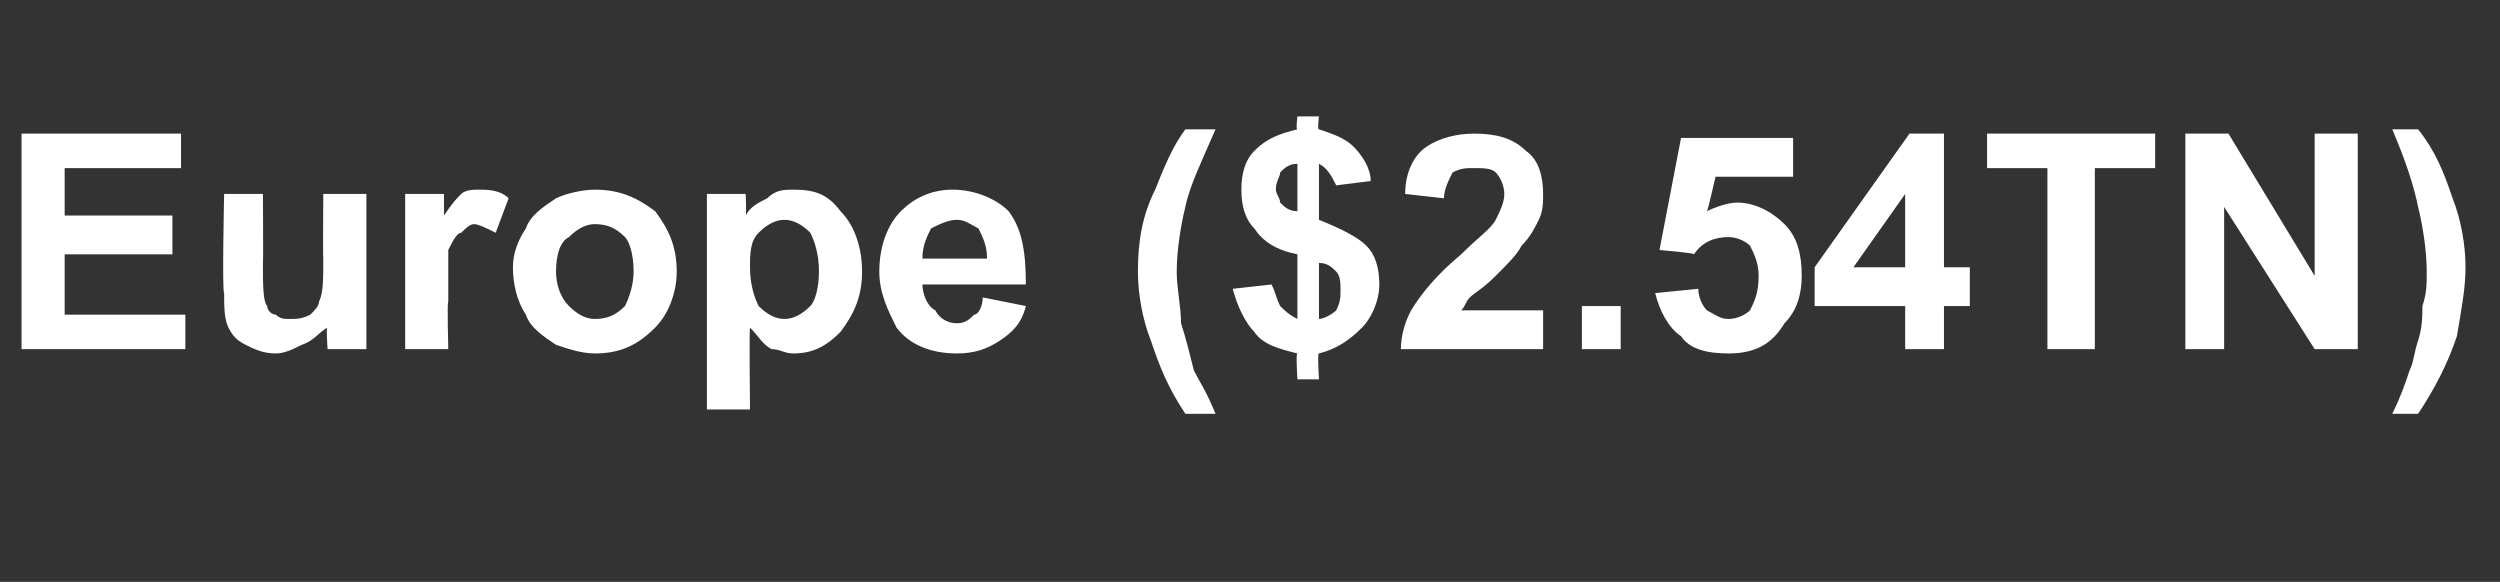 <?xml version="1.0" standalone="no"?>
<!DOCTYPE svg PUBLIC "-//W3C//DTD SVG 1.1//EN" "http://www.w3.org/Graphics/SVG/1.1/DTD/svg11.dtd">
<svg xmlns="http://www.w3.org/2000/svg" version="1.1" width="58px" height="13.5px" viewBox="0 -3 58 13.5" style="top:-3px">
  <rect x="0" y="-3" width="58" height="13.5" fill="#333333" stroke="none"/>
  <desc>Europe ( 2 54TN)</desc>
  <defs/>
  <g id="Polygon61212">
    <path d="M 0.5 5.1 L 0.5 0.1 L 4.2 0.1 L 4.2 0.9 L 1.5 0.9 L 1.5 2 L 4 2 L 4 2.9 L 1.5 2.9 L 1.5 4.3 L 4.3 4.3 L 4.3 5.1 L 0.5 5.1 Z M 7.6 5.1 C 7.6 5.1 7.56 4.55 7.6 4.6 C 7.4 4.7 7.3 4.9 7 5 C 6.8 5.1 6.6 5.2 6.4 5.2 C 6.1 5.2 5.9 5.1 5.7 5 C 5.5 4.9 5.4 4.8 5.3 4.6 C 5.2 4.4 5.2 4.1 5.2 3.8 C 5.15 3.76 5.2 1.5 5.2 1.5 L 6.1 1.5 C 6.1 1.5 6.11 3.13 6.1 3.1 C 6.1 3.6 6.1 4 6.2 4.1 C 6.2 4.2 6.3 4.3 6.4 4.3 C 6.5 4.4 6.6 4.4 6.7 4.4 C 6.9 4.4 7 4.4 7.2 4.3 C 7.3 4.2 7.4 4.1 7.4 4 C 7.5 3.8 7.5 3.5 7.5 3 C 7.49 3 7.5 1.5 7.5 1.5 L 8.5 1.5 L 8.5 5.1 L 7.6 5.1 Z M 10.4 5.1 L 9.4 5.1 L 9.4 1.5 L 10.3 1.5 C 10.3 1.5 10.3 1.98 10.3 2 C 10.5 1.7 10.6 1.6 10.7 1.5 C 10.8 1.4 11 1.4 11.1 1.4 C 11.3 1.4 11.6 1.4 11.8 1.6 C 11.8 1.6 11.5 2.4 11.5 2.4 C 11.3 2.3 11.1 2.2 11 2.2 C 10.9 2.2 10.8 2.3 10.7 2.4 C 10.6 2.4 10.5 2.6 10.4 2.8 C 10.4 3 10.4 3.4 10.4 4 C 10.37 3.98 10.4 5.1 10.4 5.1 Z M 11.9 3.2 C 11.9 2.9 12 2.6 12.2 2.3 C 12.3 2 12.6 1.8 12.9 1.6 C 13.1 1.5 13.5 1.4 13.8 1.4 C 14.4 1.4 14.8 1.6 15.2 1.9 C 15.5 2.3 15.7 2.7 15.7 3.3 C 15.7 3.8 15.5 4.3 15.2 4.6 C 14.8 5 14.4 5.2 13.8 5.2 C 13.5 5.2 13.2 5.1 12.9 5 C 12.6 4.8 12.3 4.6 12.2 4.3 C 12 4 11.9 3.6 11.9 3.2 Z M 12.9 3.3 C 12.9 3.6 13 3.9 13.2 4.1 C 13.4 4.3 13.6 4.4 13.8 4.4 C 14.1 4.4 14.3 4.3 14.5 4.1 C 14.6 3.9 14.7 3.6 14.7 3.3 C 14.7 2.9 14.6 2.6 14.5 2.5 C 14.3 2.3 14.1 2.2 13.8 2.2 C 13.6 2.2 13.4 2.3 13.2 2.5 C 13 2.6 12.9 2.9 12.9 3.3 Z M 16.4 1.5 L 17.3 1.5 C 17.3 1.5 17.32 2 17.3 2 C 17.4 1.8 17.6 1.7 17.8 1.6 C 18 1.4 18.2 1.4 18.4 1.4 C 18.9 1.4 19.2 1.5 19.5 1.9 C 19.8 2.2 20 2.7 20 3.3 C 20 3.9 19.8 4.3 19.5 4.7 C 19.2 5 18.9 5.2 18.4 5.2 C 18.2 5.2 18.1 5.1 17.9 5.1 C 17.7 5 17.6 4.8 17.4 4.6 C 17.38 4.65 17.4 6.5 17.4 6.5 L 16.4 6.5 L 16.4 1.5 Z M 17.4 3.2 C 17.4 3.6 17.5 3.9 17.6 4.1 C 17.8 4.3 18 4.4 18.2 4.4 C 18.4 4.4 18.6 4.3 18.8 4.1 C 18.9 4 19 3.7 19 3.3 C 19 2.9 18.9 2.6 18.8 2.4 C 18.6 2.2 18.4 2.1 18.2 2.1 C 18 2.1 17.8 2.2 17.6 2.4 C 17.4 2.6 17.4 2.9 17.4 3.2 Z M 22.8 3.9 C 22.8 3.9 23.8 4.1 23.8 4.1 C 23.7 4.5 23.5 4.7 23.2 4.9 C 22.9 5.1 22.6 5.2 22.2 5.2 C 21.6 5.2 21.1 5 20.8 4.6 C 20.6 4.2 20.4 3.8 20.4 3.3 C 20.4 2.7 20.6 2.2 20.9 1.9 C 21.2 1.6 21.6 1.4 22.1 1.4 C 22.6 1.4 23.1 1.6 23.4 1.9 C 23.7 2.3 23.8 2.8 23.8 3.6 C 23.8 3.6 21.4 3.6 21.4 3.6 C 21.4 3.8 21.5 4.1 21.7 4.2 C 21.8 4.4 22 4.5 22.2 4.5 C 22.4 4.5 22.5 4.4 22.6 4.3 C 22.7 4.3 22.8 4.1 22.8 3.9 Z M 22.9 3 C 22.9 2.7 22.8 2.5 22.7 2.3 C 22.5 2.2 22.4 2.1 22.2 2.1 C 22 2.1 21.8 2.2 21.6 2.3 C 21.5 2.5 21.4 2.7 21.4 3 C 21.4 3 22.9 3 22.9 3 Z M 27.7 5.6 C 27.8 5.8 28 6.1 28.2 6.6 C 28.2 6.6 27.5 6.6 27.5 6.6 C 27.1 6 26.9 5.5 26.7 4.9 C 26.5 4.4 26.4 3.8 26.4 3.3 C 26.4 2.6 26.5 2 26.8 1.4 C 27 0.9 27.2 0.4 27.5 0 C 27.5 0 28.2 0 28.2 0 C 27.9 0.7 27.6 1.3 27.5 1.8 C 27.4 2.2 27.3 2.8 27.3 3.3 C 27.3 3.7 27.4 4.1 27.4 4.5 C 27.5 4.8 27.6 5.2 27.7 5.6 C 27.7 5.6 27.7 5.6 27.7 5.6 Z M 30.1 4.4 C 30.1 4.4 30.1 2.9 30.1 2.9 C 29.6 2.8 29.3 2.6 29.1 2.3 C 28.9 2.1 28.8 1.8 28.8 1.4 C 28.8 1 28.9 0.7 29.1 0.5 C 29.4 0.2 29.7 0.1 30.1 0 C 30.06 0.02 30.1 -0.3 30.1 -0.3 L 30.6 -0.3 C 30.6 -0.3 30.56 0.02 30.6 0 C 30.9 0.1 31.2 0.2 31.4 0.4 C 31.6 0.6 31.8 0.9 31.8 1.2 C 31.8 1.2 31 1.3 31 1.3 C 30.9 1.1 30.8 0.9 30.6 0.8 C 30.6 0.8 30.6 2.1 30.6 2.1 C 31.1 2.3 31.5 2.5 31.7 2.7 C 31.9 2.9 32 3.2 32 3.6 C 32 4 31.8 4.4 31.6 4.6 C 31.3 4.9 31 5.1 30.6 5.2 C 30.56 5.16 30.6 5.8 30.6 5.8 L 30.1 5.8 C 30.1 5.8 30.06 5.17 30.1 5.2 C 29.7 5.1 29.3 5 29.1 4.7 C 28.9 4.5 28.7 4.1 28.6 3.7 C 28.6 3.7 29.5 3.6 29.5 3.6 C 29.6 3.8 29.6 3.9 29.7 4.1 C 29.8 4.2 29.9 4.3 30.1 4.4 Z M 30.1 0.8 C 29.9 0.8 29.8 0.9 29.7 1 C 29.7 1.1 29.6 1.2 29.6 1.4 C 29.6 1.5 29.7 1.6 29.7 1.7 C 29.8 1.8 29.9 1.9 30.1 1.9 C 30.1 1.9 30.1 0.8 30.1 0.8 Z M 30.6 4.4 C 30.7 4.4 30.9 4.3 31 4.2 C 31.1 4 31.1 3.9 31.1 3.7 C 31.1 3.6 31.1 3.4 31 3.3 C 30.9 3.2 30.8 3.1 30.6 3.1 C 30.6 3.1 30.6 4.4 30.6 4.4 Z M 35.8 4.2 L 35.8 5.1 C 35.8 5.1 32.46 5.1 32.5 5.1 C 32.5 4.8 32.6 4.4 32.8 4.1 C 33 3.8 33.3 3.4 33.9 2.9 C 34.3 2.5 34.6 2.3 34.7 2.1 C 34.8 1.9 34.9 1.7 34.9 1.5 C 34.9 1.3 34.8 1.1 34.7 1 C 34.6 0.9 34.4 0.9 34.2 0.9 C 34 0.9 33.9 0.9 33.7 1 C 33.6 1.2 33.5 1.4 33.5 1.6 C 33.5 1.6 32.6 1.5 32.6 1.5 C 32.6 1 32.8 0.6 33.1 0.4 C 33.4 0.2 33.8 0.1 34.2 0.1 C 34.7 0.1 35.1 0.2 35.4 0.5 C 35.7 0.7 35.8 1.1 35.8 1.5 C 35.8 1.7 35.8 1.9 35.7 2.1 C 35.6 2.3 35.5 2.5 35.3 2.7 C 35.2 2.9 35 3.1 34.7 3.4 C 34.4 3.7 34.2 3.8 34.1 3.9 C 34 4 34 4.1 33.9 4.2 C 33.92 4.2 35.8 4.2 35.8 4.2 Z M 36.7 5.1 L 36.7 4.1 L 37.6 4.1 L 37.6 5.1 L 36.7 5.1 Z M 38.4 3.8 C 38.4 3.8 39.4 3.7 39.4 3.7 C 39.4 3.9 39.5 4.1 39.6 4.2 C 39.8 4.3 39.9 4.4 40.1 4.4 C 40.3 4.4 40.5 4.3 40.6 4.2 C 40.7 4 40.8 3.8 40.8 3.4 C 40.8 3.1 40.7 2.9 40.6 2.7 C 40.5 2.6 40.3 2.5 40.1 2.5 C 39.8 2.5 39.5 2.6 39.3 2.9 C 39.33 2.87 38.5 2.8 38.5 2.8 L 39 0.2 L 41.6 0.2 L 41.6 1.1 L 39.8 1.1 C 39.8 1.1 39.62 1.9 39.6 1.9 C 39.8 1.8 40.1 1.7 40.3 1.7 C 40.7 1.7 41.1 1.9 41.4 2.2 C 41.7 2.5 41.8 2.9 41.8 3.4 C 41.8 3.8 41.7 4.2 41.4 4.5 C 41.1 5 40.7 5.2 40.1 5.2 C 39.6 5.2 39.2 5.1 39 4.8 C 38.7 4.6 38.5 4.2 38.4 3.8 Z M 44.2 5.1 L 44.2 4.1 L 42.1 4.1 L 42.1 3.2 L 44.3 0.1 L 45.1 0.1 L 45.1 3.2 L 45.7 3.2 L 45.7 4.1 L 45.1 4.1 L 45.1 5.1 L 44.2 5.1 Z M 44.2 3.2 L 44.2 1.5 L 43 3.2 L 44.2 3.2 Z M 47.5 5.1 L 47.5 0.9 L 46.1 0.9 L 46.1 0.1 L 50 0.1 L 50 0.9 L 48.6 0.9 L 48.6 5.1 L 47.5 5.1 Z M 50.7 5.1 L 50.7 0.1 L 51.7 0.1 L 53.7 3.4 L 53.7 0.1 L 54.7 0.1 L 54.7 5.1 L 53.7 5.1 L 51.6 1.8 L 51.6 5.1 L 50.7 5.1 Z M 55.5 6.6 C 55.7 6.2 55.8 5.9 55.9 5.6 C 56 5.4 56 5.2 56.1 4.9 C 56.2 4.6 56.2 4.3 56.2 4.1 C 56.3 3.8 56.3 3.6 56.3 3.3 C 56.3 2.8 56.2 2.2 56.1 1.8 C 56 1.3 55.8 0.7 55.5 0 C 55.5 0 56.1 0 56.1 0 C 56.5 0.5 56.7 1 56.9 1.6 C 57.1 2.1 57.2 2.7 57.2 3.2 C 57.2 3.7 57.1 4.2 57 4.8 C 56.8 5.4 56.5 6 56.1 6.6 C 56.1 6.6 55.5 6.6 55.5 6.6 Z " stroke="none" fill="#fff"/>
  </g>
</svg>
